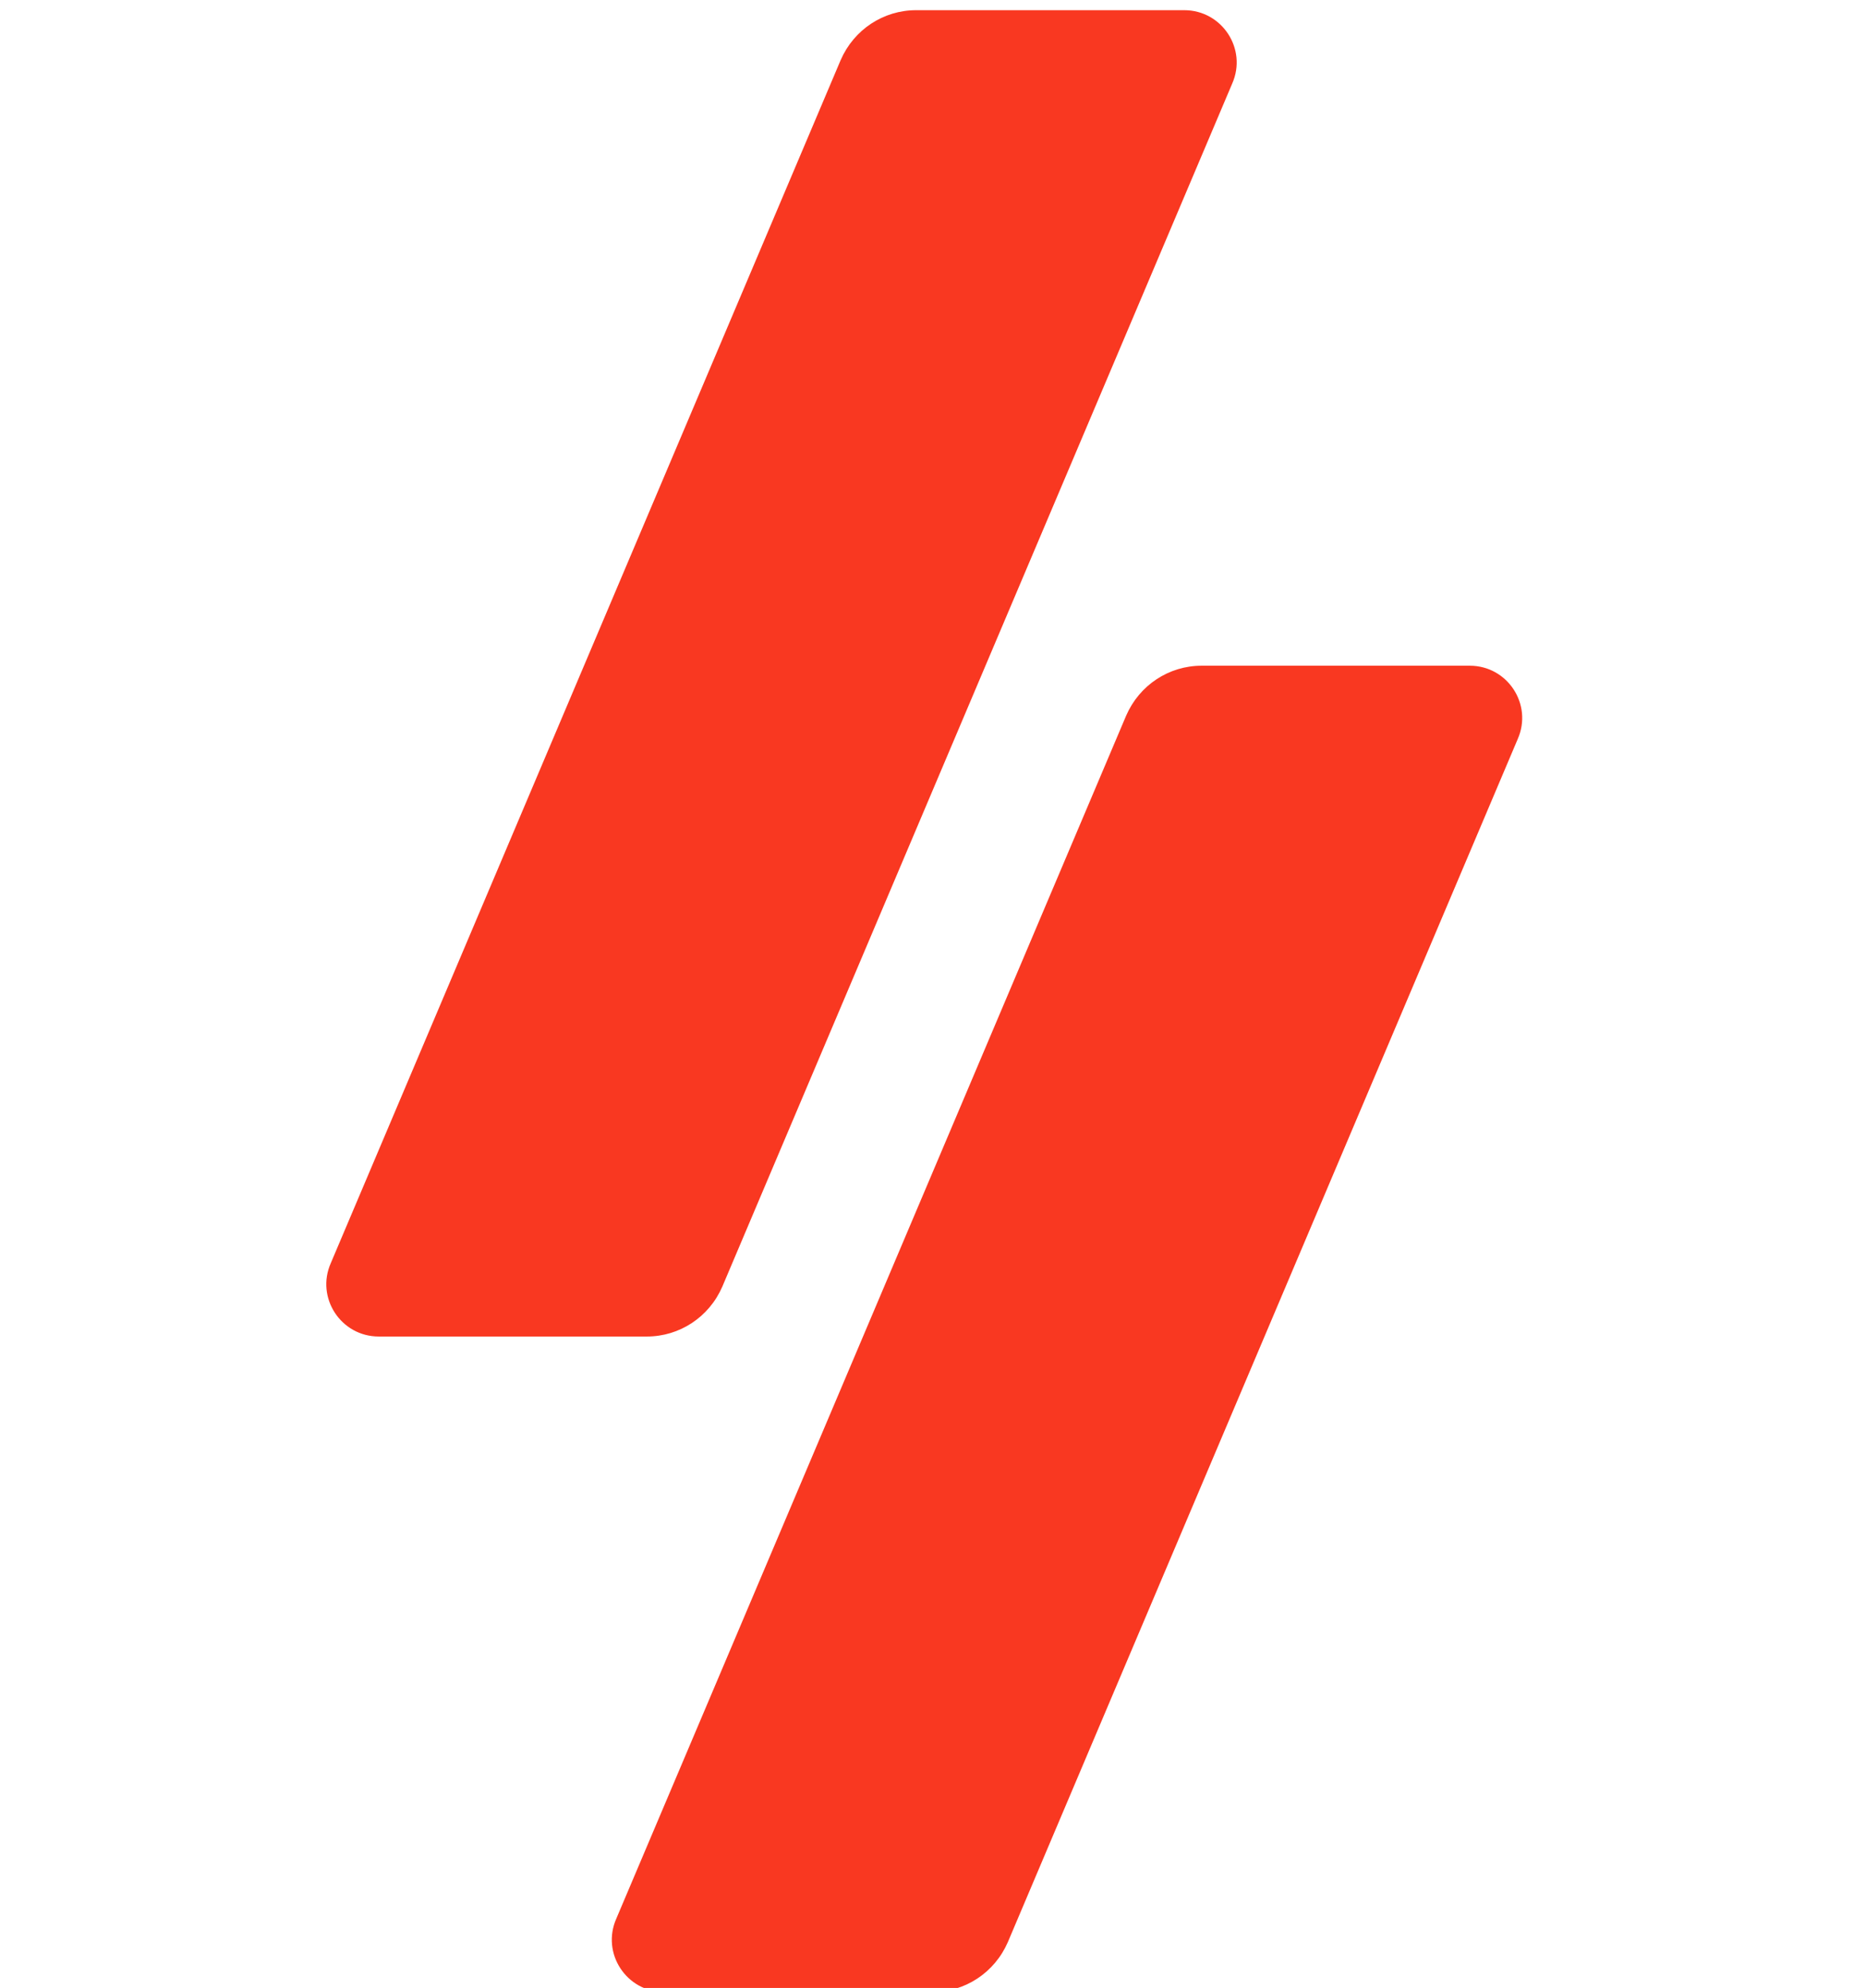 <svg xmlns="http://www.w3.org/2000/svg" fill="none" viewBox="0 0 183 195" height="195" width="183">
<g clip-path="url(#clip0_1548_59)">
<path fill="#F93821" d="M116.142 1C119.842 1 122.342 4.8 120.842 8.2L70.842 126.2C69.542 129.2 66.642 131.1 63.442 131.1H37.142C33.442 131.1 30.942 127.3 32.442 123.9L82.442 5.9C83.742 2.9 86.642 1 89.842 1L116.142 1ZM144.142 65.3C147.842 65.3 150.342 69.1 148.842 72.5L98.842 190.5C97.542 193.5 94.642 195.4 91.442 195.4H65.142C61.442 195.4 58.942 191.6 60.442 188.2L110.442 70.2C111.742 67.2 114.642 65.3 117.842 65.3H144.142Z" clip-rule="evenodd" fill-rule="evenodd"></path>
</g>
<defs>
<clipPath id="clip0_1548_59">
<rect fill="white" height="195" width="183"></rect>
</clipPath>
</defs>
</svg>
